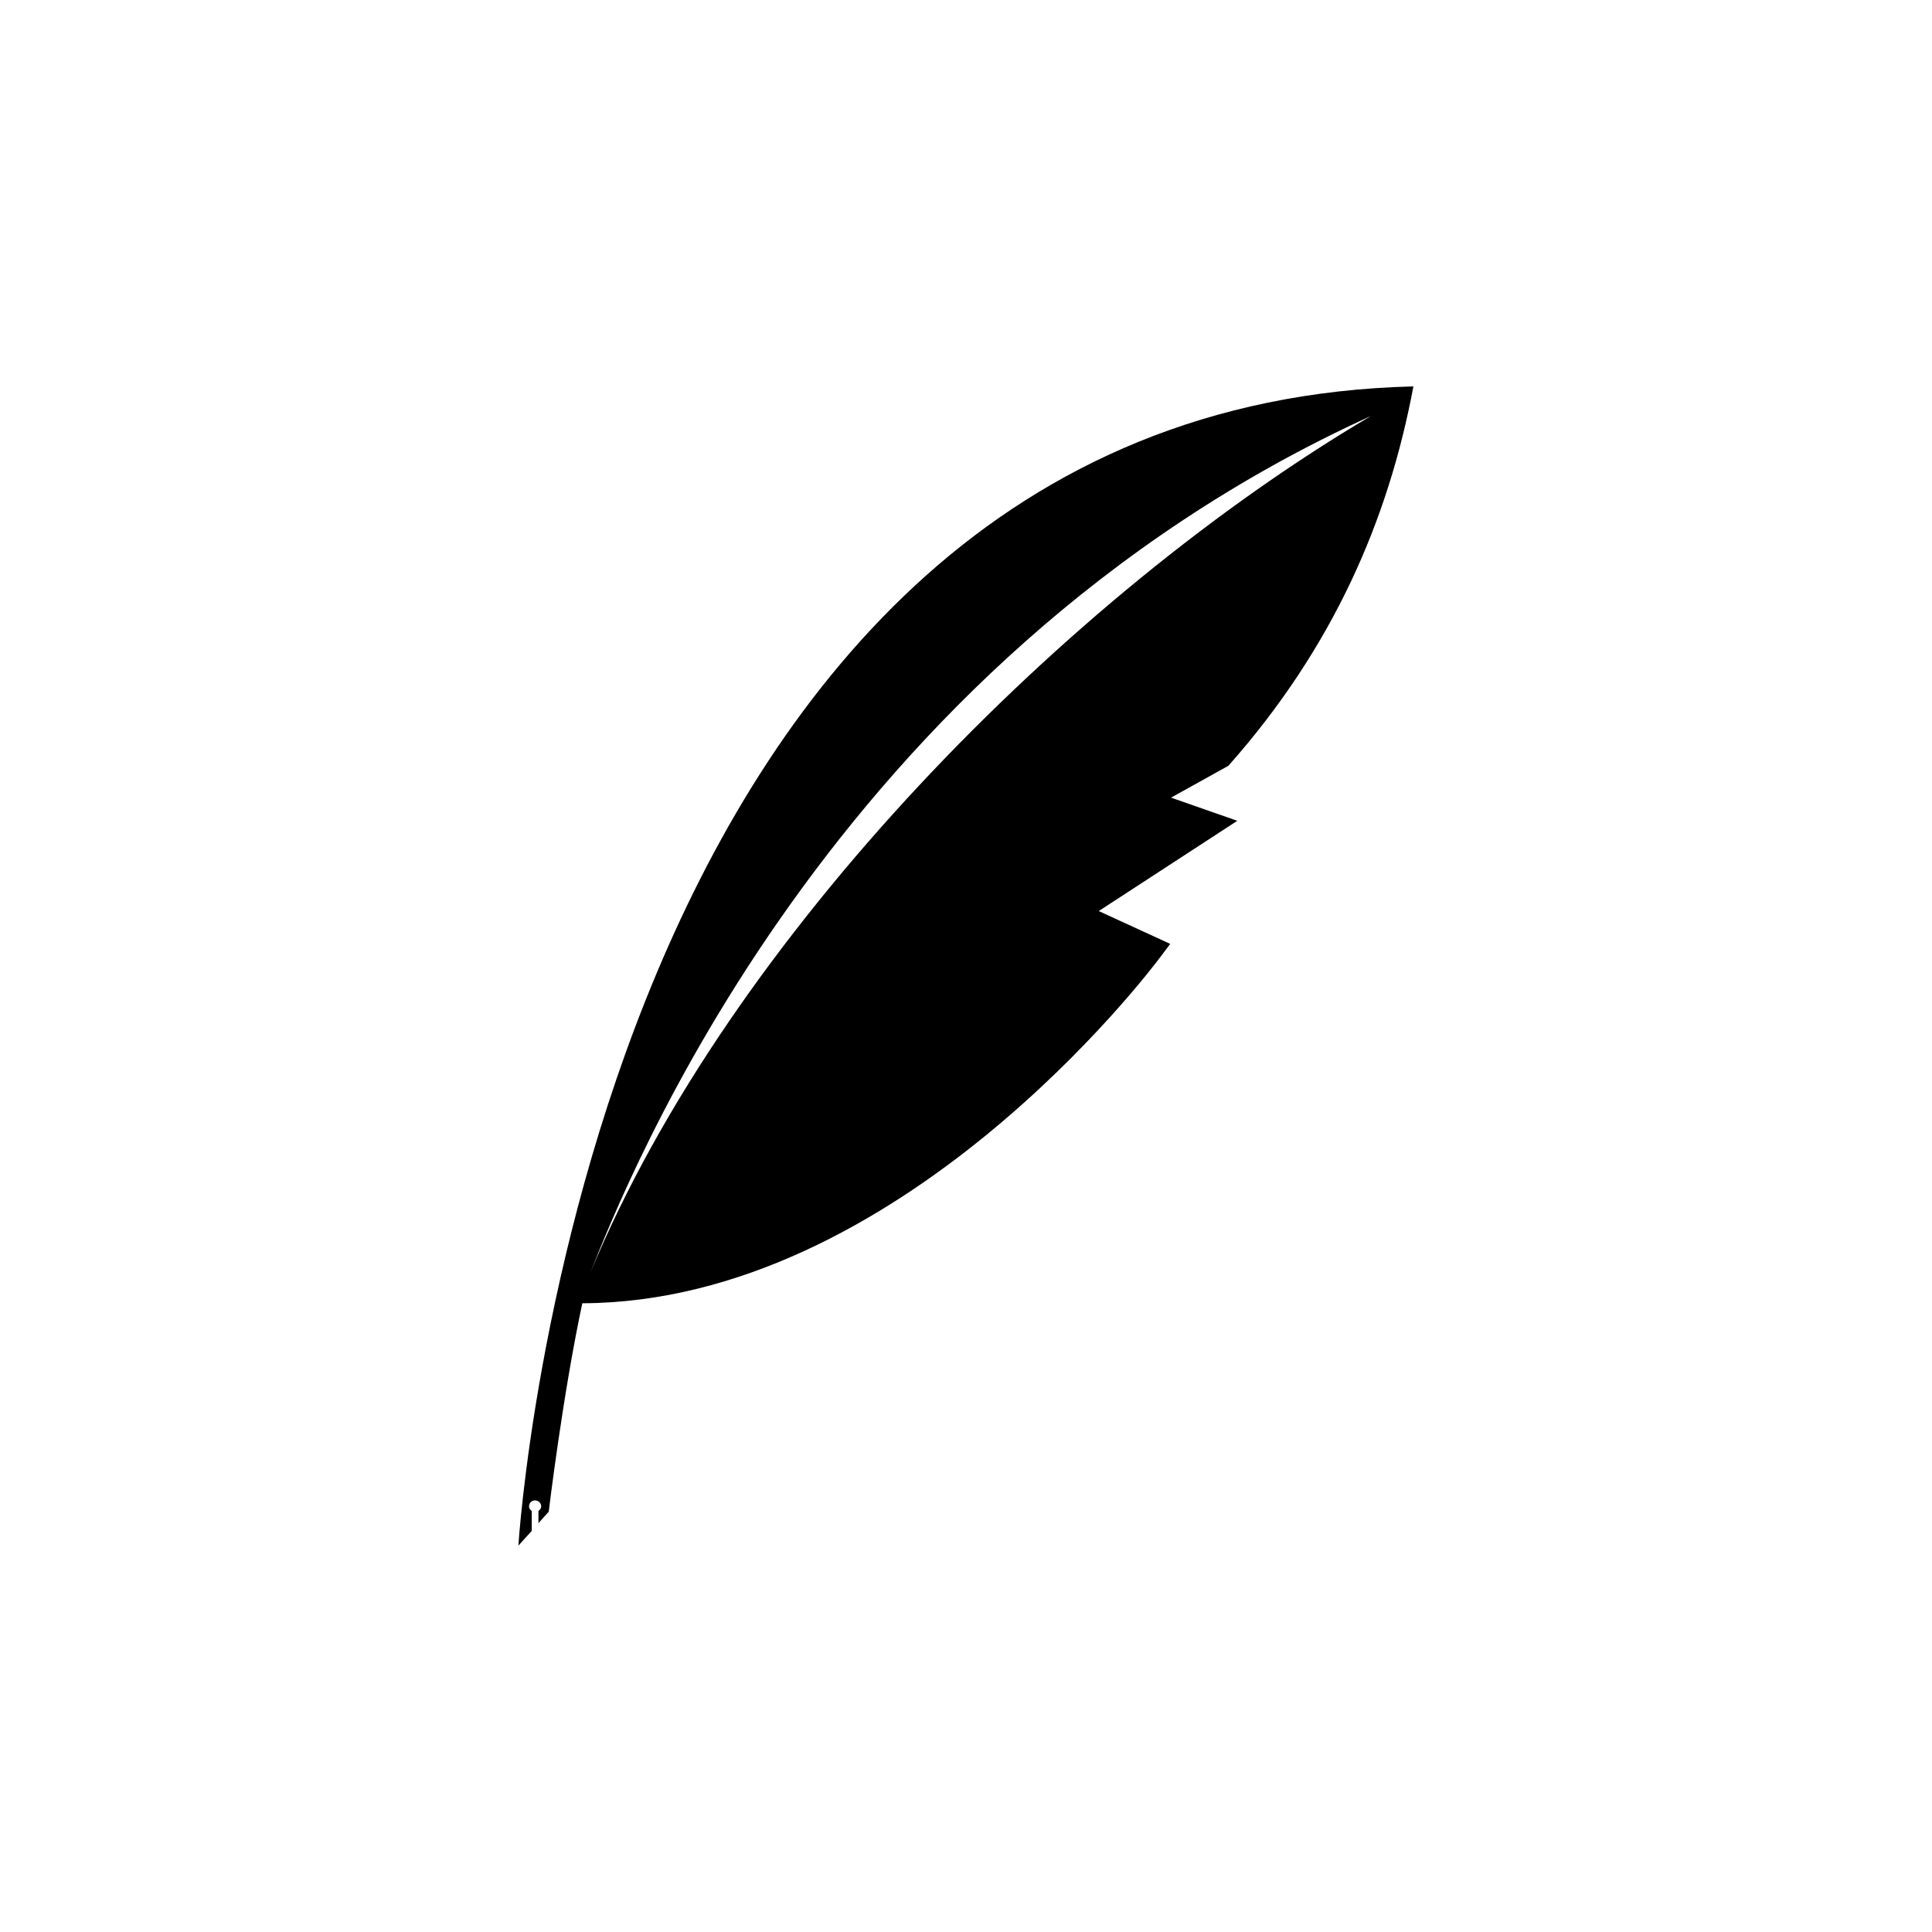 <?xml version="1.0" encoding="UTF-8"?>
<svg width="1200pt" height="1200pt" version="1.1" viewBox="0 0 1200 1200" xmlns="http://www.w3.org/2000/svg">
 <path d="m878.06 240c-511.78 12.375-555.94 717.61-556.08 720l8.297-9.141v-12.375c-0.938-0.703-1.688-1.547-1.688-2.859 0-2.062 1.688-3.703 3.703-3.703 2.156 0 3.844 1.688 3.844 3.703 0 1.312-0.844 2.156-1.688 2.859v7.547l6.375-7.078s8.625-72.234 20.859-129.47c196.78-0.703 352.22-205.92 358.92-214.92l6.234-8.297-44.391-20.391 86.062-56.062-41.156-14.391 35.625-19.781c65.156-73.453 99.469-153 114.94-235.78zm-511.31 550.31c21.609-54.234 148.45-378.94 484.78-531.94-187.92 110.86-398.06 322.92-484.78 531.94z"/>
</svg>
